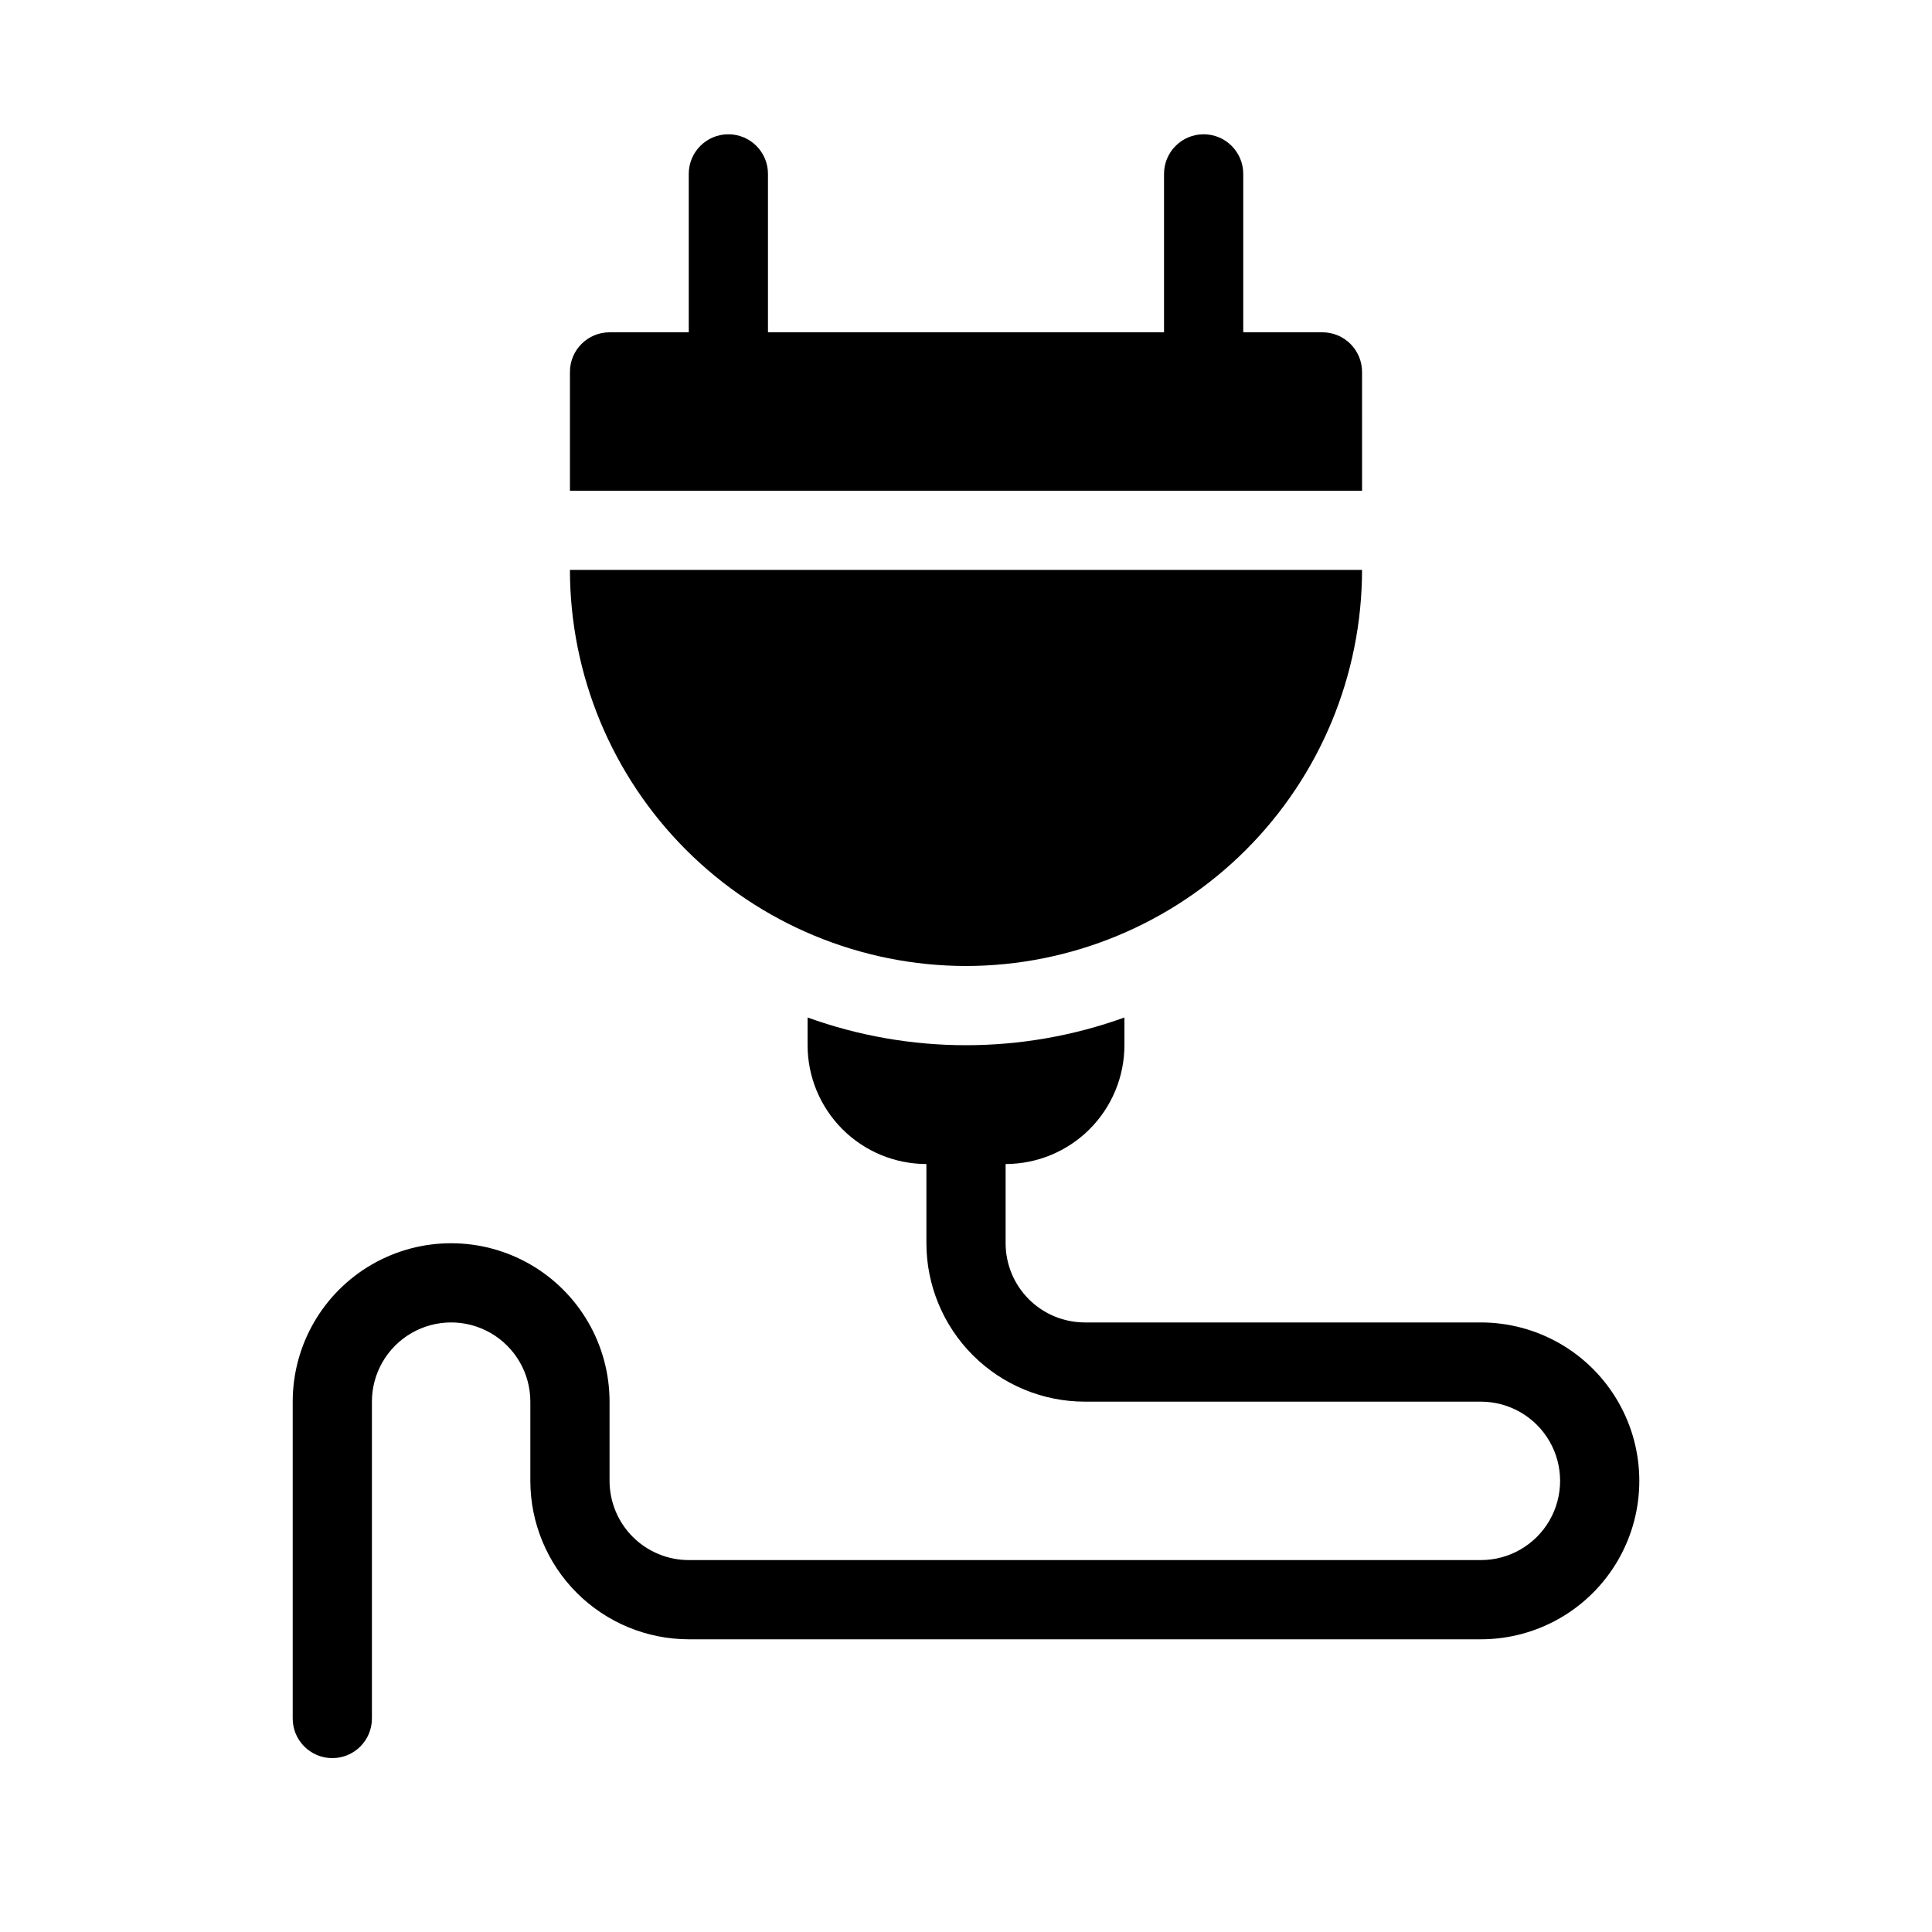 <?xml version="1.0" encoding="UTF-8"?>
<!-- Uploaded to: SVG Repo, www.svgrepo.com, Generator: SVG Repo Mixer Tools -->
<svg fill="#000000" width="800px" height="800px" version="1.1" viewBox="144 144 512 512" xmlns="http://www.w3.org/2000/svg">
 <path d="m504.96 274.05h-209.92v-31.488c0-5.797 4.699-10.496 10.496-10.496h20.992v-41.984c0-5.797 4.699-10.496 10.496-10.496 5.797 0 10.496 4.699 10.496 10.496v41.984h104.96v-41.984c0-5.797 4.699-10.496 10.496-10.496 5.797 0 10.496 4.699 10.496 10.496v41.984h20.992-0.004c2.785 0 5.457 1.105 7.422 3.074 1.969 1.969 3.074 4.637 3.074 7.422zm-104.96 125.95c27.824-0.031 54.504-11.102 74.184-30.777 19.676-19.68 30.742-46.355 30.773-74.184h-209.92c0.031 27.828 11.098 54.504 30.777 74.184 19.676 19.676 46.355 30.746 74.184 30.777zm136.45 94.465-104.96-0.004c-5.566-0.004-10.902-2.219-14.84-6.152-3.934-3.938-6.148-9.273-6.152-14.836v-20.992c8.348-0.012 16.352-3.332 22.254-9.234s9.223-13.906 9.234-22.254v-7.348c-27.133 9.797-56.84 9.797-83.969 0v7.348c0.008 8.348 3.328 16.352 9.23 22.254s13.906 9.223 22.258 9.234v20.992c0.012 11.129 4.438 21.801 12.309 29.672 7.871 7.871 18.543 12.297 29.676 12.309h104.96c7.5 0 14.43 4.004 18.18 10.496 3.75 6.496 3.75 14.5 0 20.992-3.75 6.496-10.68 10.496-18.18 10.496h-209.92c-5.566-0.004-10.902-2.219-14.836-6.152-3.938-3.938-6.152-9.273-6.156-14.84v-20.992c0-14.996-8.004-28.859-20.992-36.359-12.992-7.496-28.996-7.496-41.984 0-12.992 7.5-20.992 21.363-20.992 36.359v83.969c0 5.797 4.699 10.496 10.496 10.496s10.496-4.699 10.496-10.496v-83.969c0-7.496 4-14.43 10.496-18.18 6.496-3.75 14.496-3.75 20.992 0s10.496 10.684 10.496 18.18v20.992c0.012 11.133 4.438 21.805 12.309 29.676 7.871 7.871 18.543 12.297 29.676 12.309h209.92c15 0 28.859-8 36.359-20.992 7.5-12.988 7.5-28.992 0-41.984-7.5-12.988-21.359-20.992-36.359-20.992z"/>
</svg>